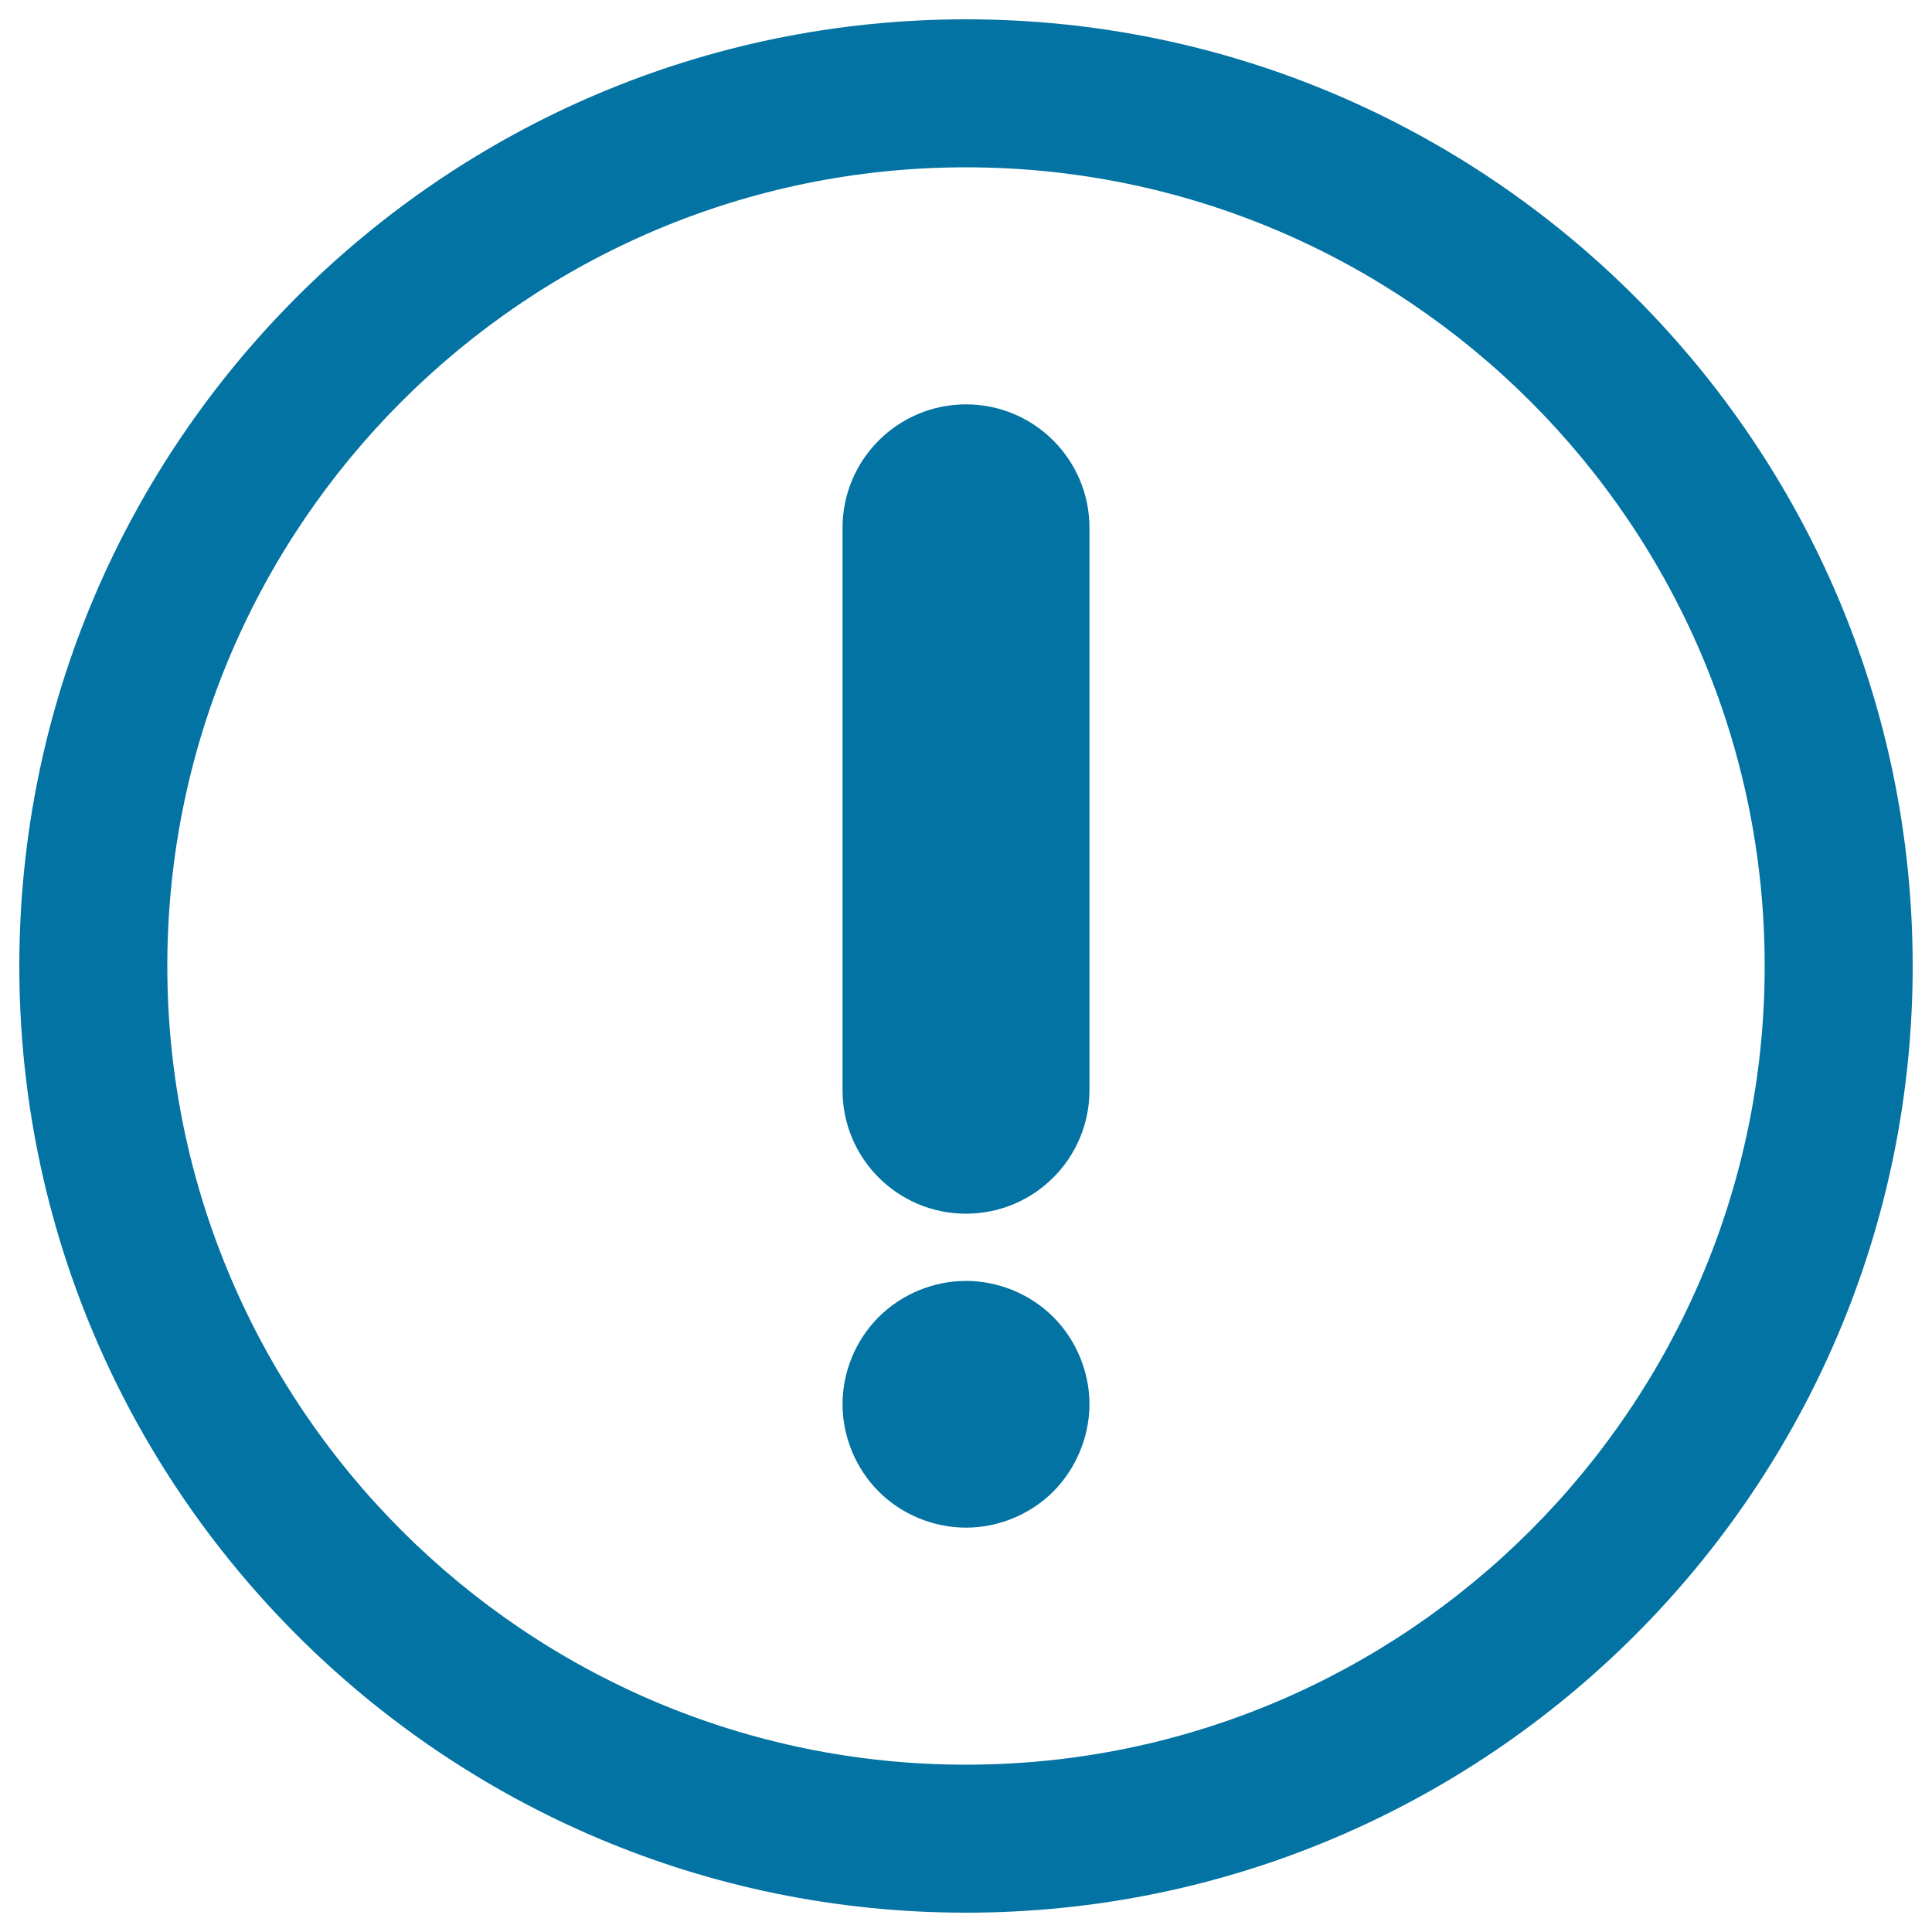 <svg xmlns="http://www.w3.org/2000/svg" viewBox="0 0 1000 1000" style="fill:#0273a2">
<title>Exclamation Button SVG icon</title>
<g><path d="M500,628.2c35.3,0,63.9-28.6,63.9-63.9V273.2c0-35.3-28.6-63.9-63.9-63.9c-35.3,0-63.9,28.6-63.9,63.9v291.2C436.1,599.6,464.7,628.2,500,628.2z"/><path d="M500,663c-16.8,0-33.3,6.8-45.2,18.7c-11.9,11.9-18.7,28.3-18.7,45.1s6.8,33.3,18.7,45.2c11.9,11.9,28.4,18.7,45.2,18.7c16.8,0,33.3-6.8,45.2-18.7c11.8-11.9,18.7-28.4,18.7-45.2s-6.9-33.3-18.7-45.1C533.3,669.8,516.8,663,500,663z"/><path d="M500,10C229.8,10,10,229.8,10,500c0,270.2,219.8,490,490,490c270.2,0,490-219.8,490-490C990,229.8,770.2,10,500,10z M500,913.4C272.1,913.4,86.6,727.9,86.6,500C86.6,272.1,272.1,86.6,500,86.6c227.9,0,413.4,185.4,413.4,413.4C913.4,727.9,727.9,913.4,500,913.4z"/></g>
</svg>